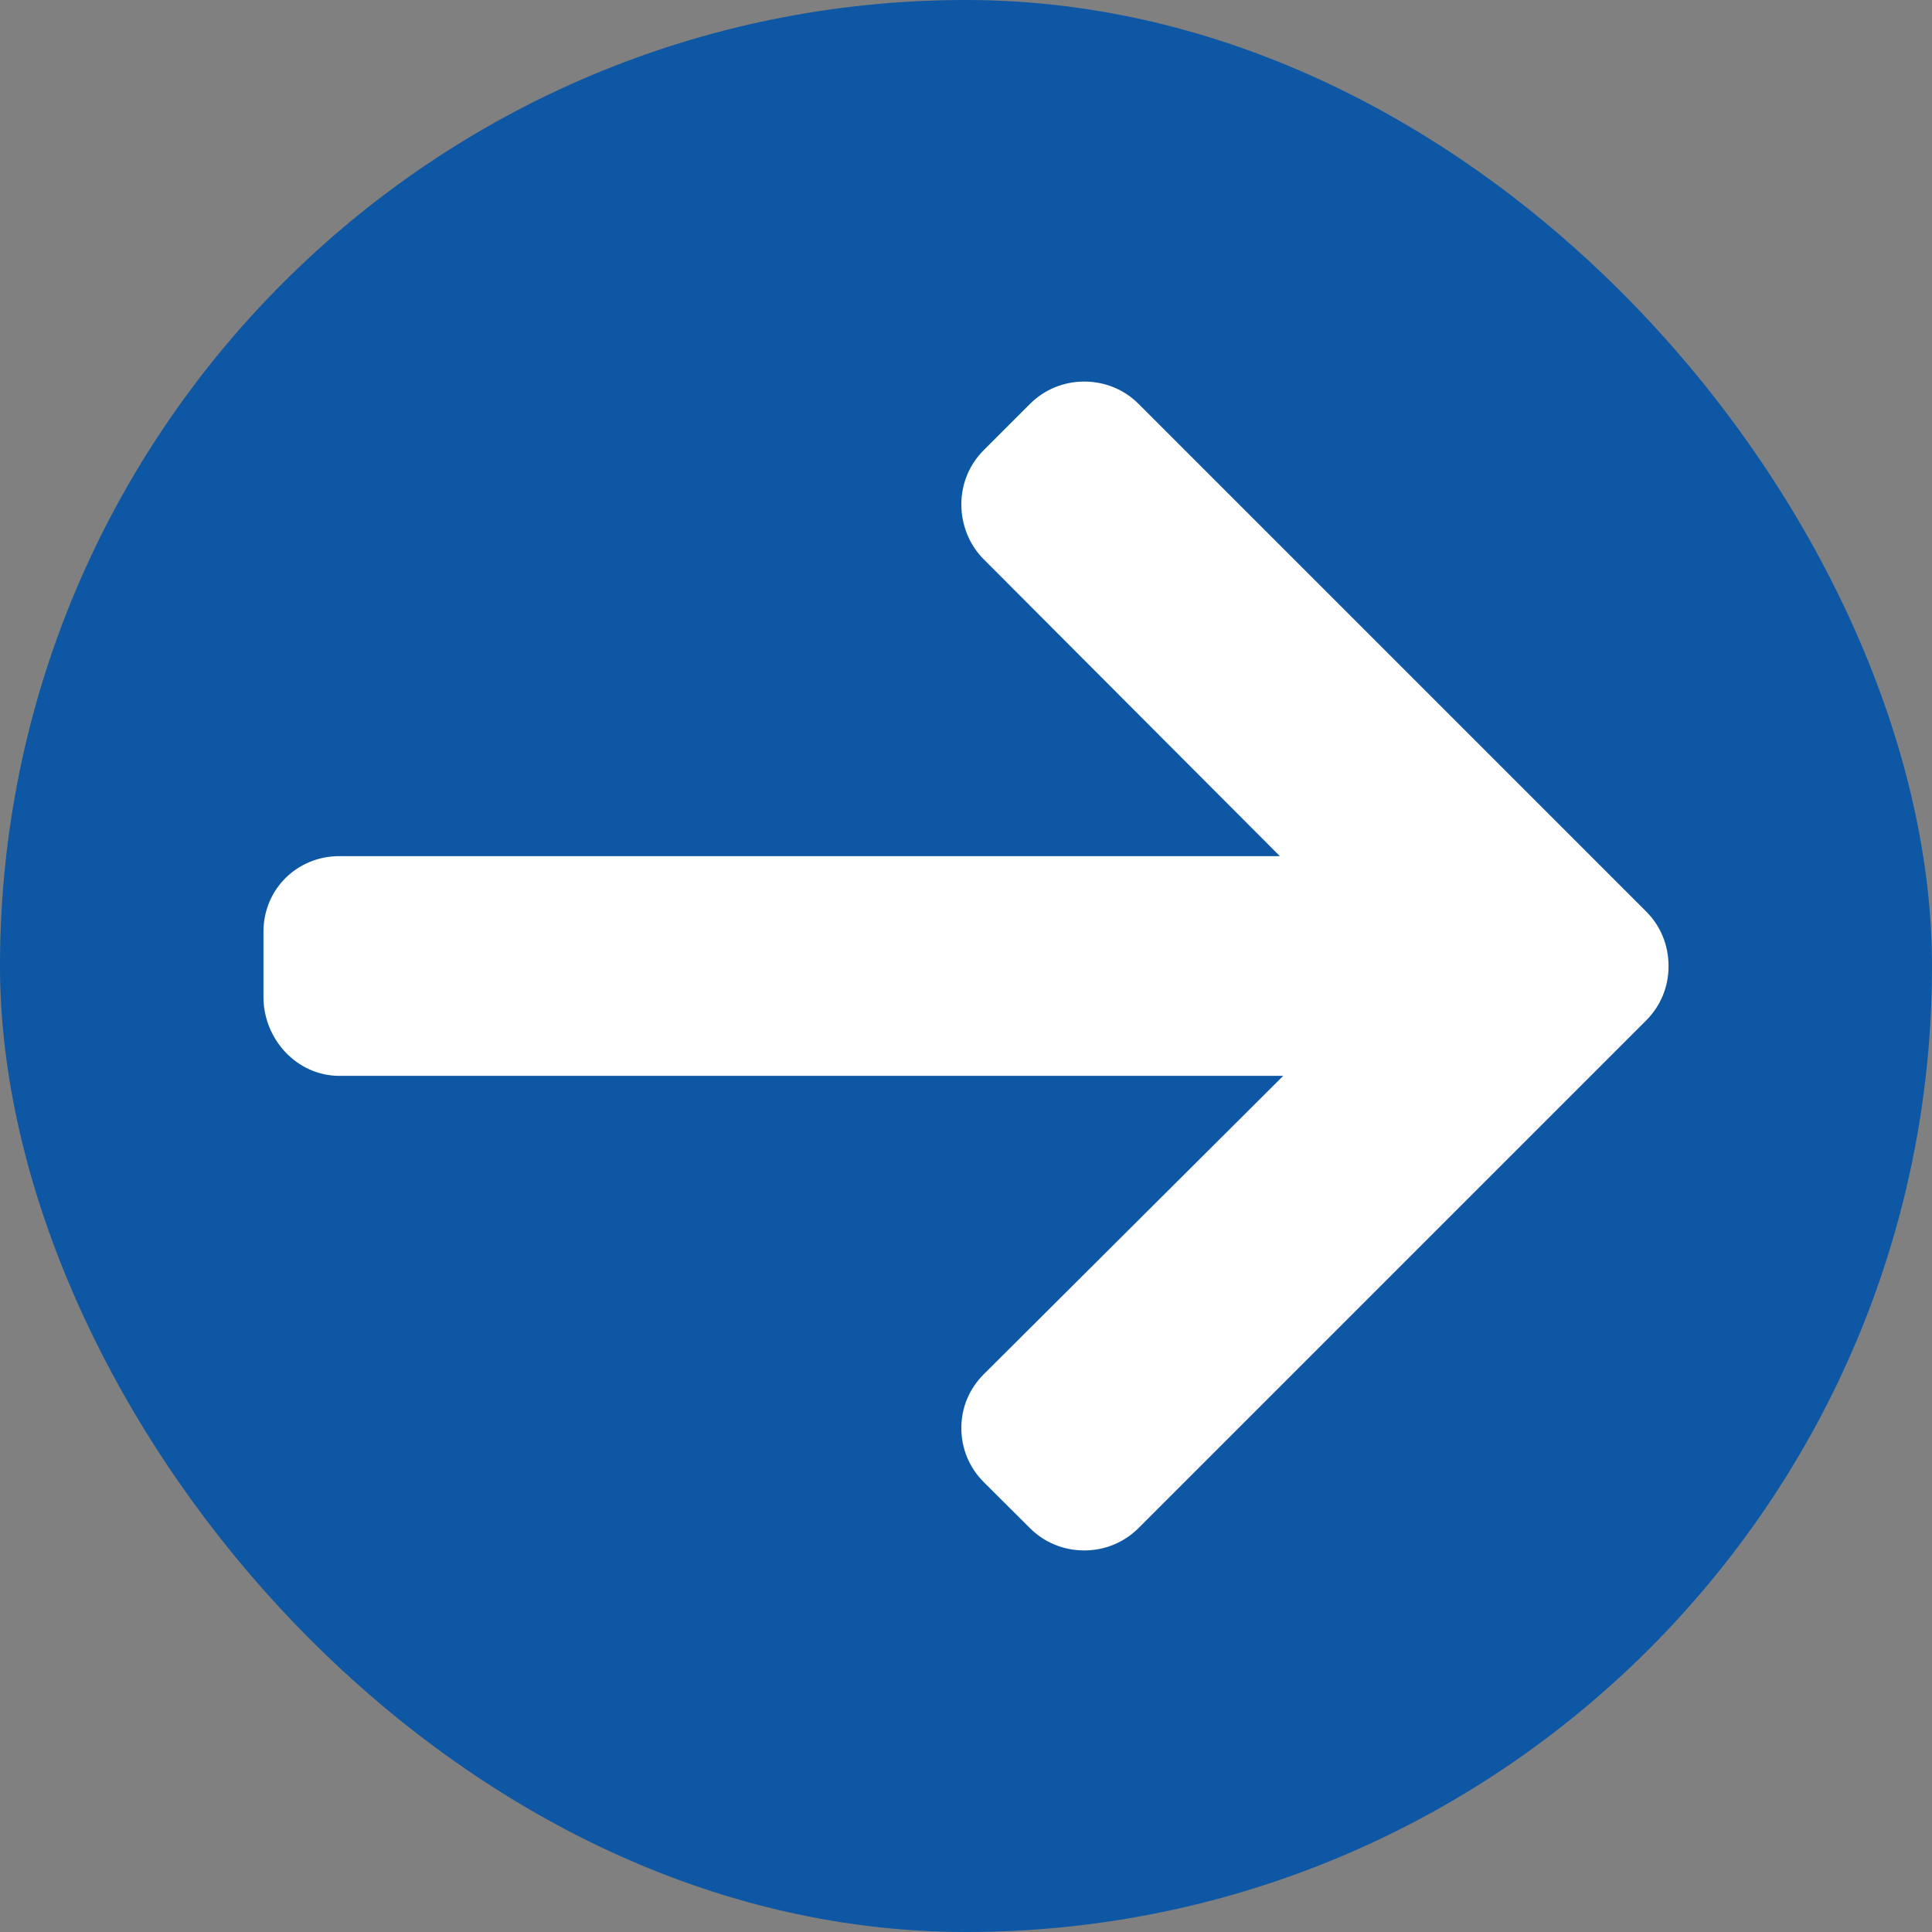 <?xml version="1.0" encoding="UTF-8"?> <svg xmlns="http://www.w3.org/2000/svg" width="22" height="22" viewBox="0 0 22 22" fill="none"><rect x="0" y="0" width="22" height="22" fill="#808080" stroke="none"/> <rect width="22" height="22" rx="11" fill="#0D57A4"></rect> <path d="M18.744 10.378L12.966 4.6C12.801 4.435 12.581 4.345 12.347 4.345C12.112 4.345 11.893 4.435 11.728 4.6L11.203 5.125C11.038 5.289 10.947 5.509 10.947 5.744C10.947 5.978 11.038 6.206 11.203 6.37L14.574 9.749H3.864C3.382 9.749 3 10.127 3 10.61V11.352C3 11.835 3.382 12.251 3.864 12.251H14.612L11.203 15.648C11.038 15.813 10.947 16.027 10.947 16.261C10.947 16.496 11.038 16.713 11.203 16.878L11.728 17.401C11.893 17.566 12.112 17.655 12.347 17.655C12.581 17.655 12.801 17.564 12.966 17.399L18.744 11.621C18.91 11.456 19.001 11.235 19 11C19 10.764 18.91 10.543 18.744 10.378Z" fill="white"></path> </svg> 